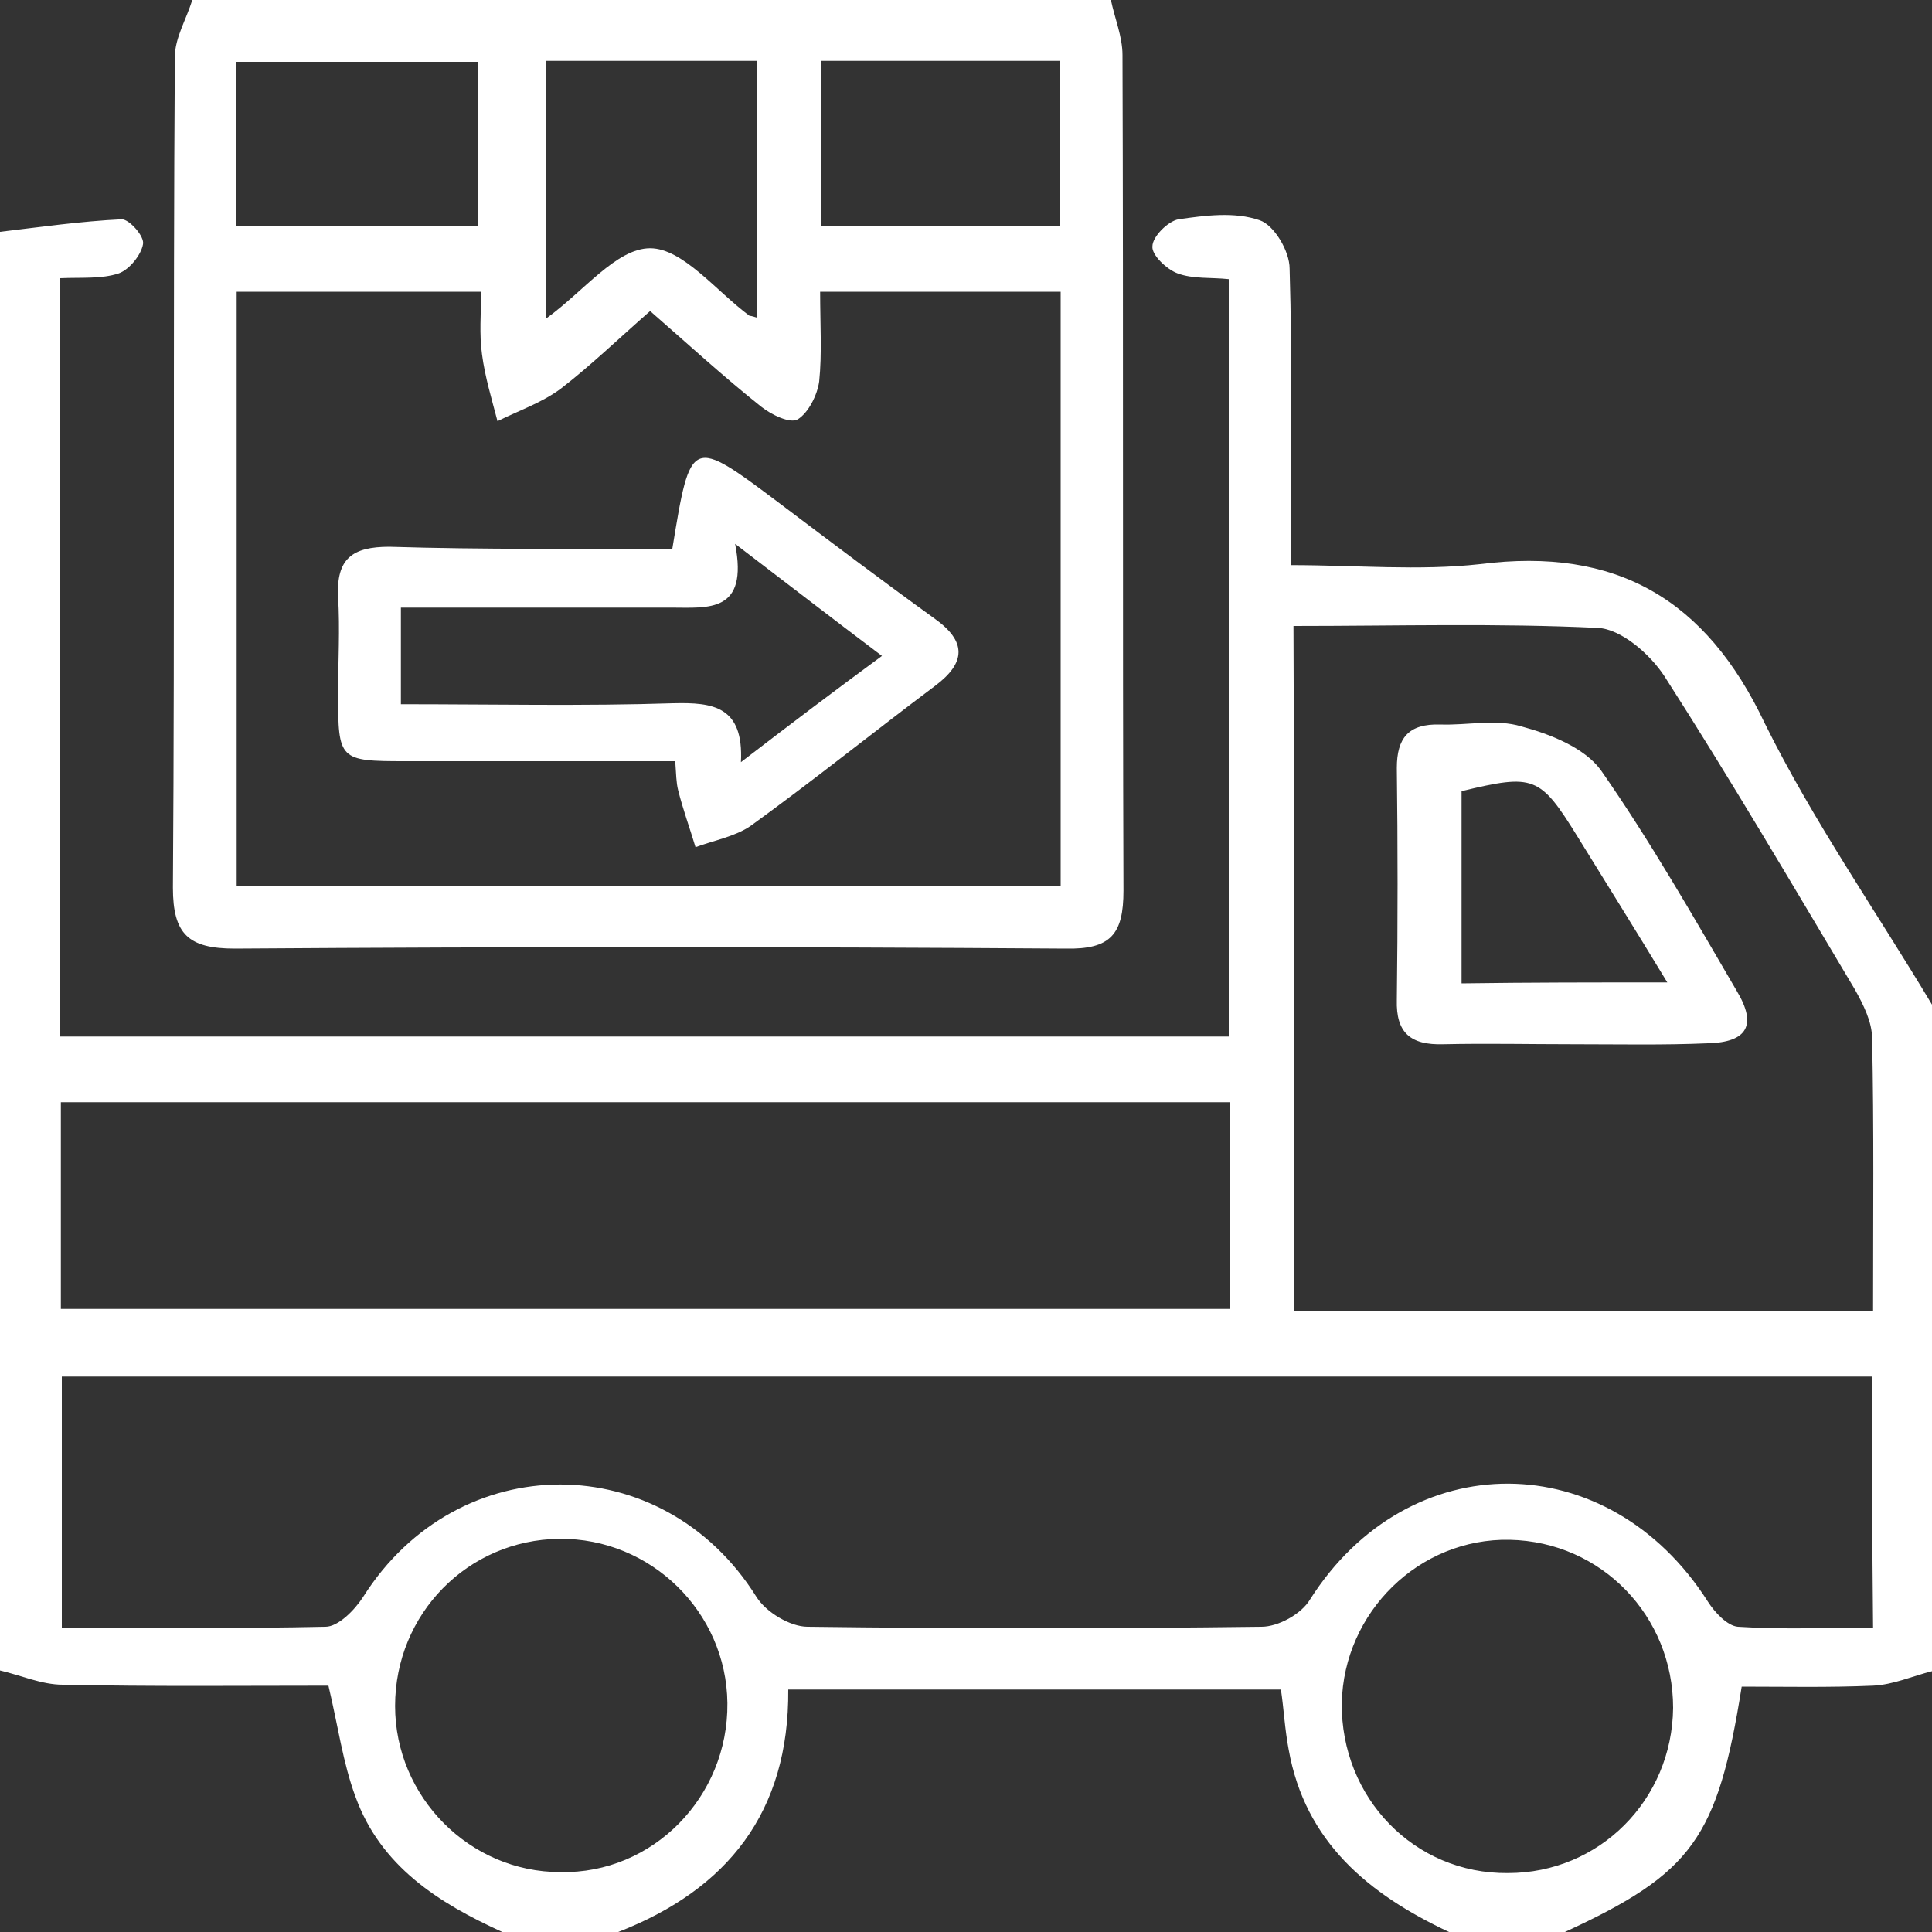 <svg xmlns="http://www.w3.org/2000/svg" xmlns:xlink="http://www.w3.org/1999/xlink" id="Layer_1" x="0px" y="0px" viewBox="0 0 200 200" style="enable-background:new 0 0 200 200;" xml:space="preserve"><rect x="0" y="0" width="200" height="200" fill="#333333" stroke="none"/><style type="text/css">	.st0{fill:#FFFFFF;}</style><g>	<path class="st0" d="M0,24c4.2-0.5,8.4-1.1,12.6-1.3c0.8,0,2.4,1.8,2.2,2.6c-0.2,1.1-1.4,2.6-2.5,3c-1.8,0.6-3.9,0.4-6.1,0.5  c0,26.2,0,52.2,0,78.5c40.3,0,80.5,0,121,0c0-26.2,0-52.1,0-78.4c-1.8-0.2-3.7,0-5.3-0.6c-1.1-0.4-2.7-1.9-2.6-2.8  c0-1,1.6-2.6,2.7-2.8c2.8-0.4,5.8-0.8,8.4,0.1c1.5,0.5,3.1,3.2,3.1,5c0.3,10,0.1,19.9,0.1,30.7c6.8,0,13.3,0.6,19.6-0.1  c14.1-1.8,23.4,3.6,29.5,16.5C187.7,85,194.2,94.3,200,104c0,23,0,46,0,69c-2,0.5-4,1.4-6.1,1.5c-4.6,0.2-9.2,0.1-13.6,0.1  c-2.5,15.7-5.1,19.3-18.3,25.4c-4,0-8,0-12,0c-8.3-3.9-14.9-9.3-16.6-18.9c-0.4-2.1-0.5-4.2-0.8-6.2c-17.1,0-33.8,0-51,0  c0.1,12.7-6.3,20.7-17.6,25.1c-4,0-8,0-12,0c-6.6-3-12.6-6.8-15.2-14c-1.3-3.5-1.8-7.3-2.8-11.5c-9,0-18.3,0.1-27.5-0.1  c-2.2,0-4.4-1-6.6-1.5C0,123.4,0,73.7,0,24z M193.8,142.5c-62.8,0-125.1,0-187.4,0c0,8.8,0,17.2,0,26c9.3,0,18.3,0.1,27.3-0.1  c1.3,0,3-1.7,3.9-3.1c9.8-15.5,31-15.5,40.7,0c1,1.6,3.5,3.1,5.3,3.1c15.7,0.2,31.3,0.2,47,0c1.7,0,4.1-1.3,5-2.8  c10.2-16.1,30.9-16,41.2,0.2c0.7,1.1,2,2.5,3.1,2.6c4.6,0.3,9.2,0.1,14,0.1C193.8,159.4,193.8,151.1,193.8,142.5z M134,135.7  c20.2,0,39.9,0,59.9,0c0-9.6,0.1-18.9-0.1-28.2c0-1.7-0.9-3.5-1.8-5.1c-6.5-10.9-12.9-21.8-19.7-32.4c-1.5-2.3-4.5-4.9-6.9-5  c-10.4-0.5-20.8-0.2-31.5-0.2C134,88.6,134,112,134,135.7z M127.3,114.1c-40.6,0-80.8,0-121,0c0,7.3,0,14.2,0,21.4  c40.4,0,80.6,0,121,0C127.3,128.3,127.3,121.4,127.3,114.1z M173.2,176.8c0-9.5-7.4-17.2-16.9-17.4c-9.4-0.2-17.2,7.5-17.4,16.9  c-0.1,9.8,7.5,17.7,17.2,17.6C165.6,193.9,173.1,186.3,173.2,176.8z M75.3,176.3c-0.1-9.4-7.9-17.1-17.4-17  c-9.5,0.1-17,7.8-17,17.3c0,9.4,7.7,17.2,17.1,17.2C67.6,194,75.4,186,75.3,176.3z"></path>	<path class="st0" d="M115,0c0.4,1.9,1.2,3.8,1.2,5.7c0.1,28.8,0,57.6,0.1,86.5c0,4.5-1.3,6.1-6,6c-28.6-0.2-57.3-0.2-86,0  c-4.8,0-6.4-1.5-6.4-6.3c0.2-28.6,0-57.3,0.2-86c0-2,1.2-3.9,1.8-5.9C51.7,0,83.3,0,115,0z M67.3,32.2c-3.2,2.8-6.1,5.6-9.2,8  c-2,1.5-4.4,2.3-6.6,3.4c-0.6-2.3-1.3-4.6-1.6-6.9c-0.3-2.1-0.1-4.2-0.1-6.5c-8.8,0-17,0-25.3,0c0,20.8,0,41.2,0,61.5  c28.7,0,57.1,0,85.3,0c0-20.8,0-41.2,0-61.5c-8.5,0-16.6,0-24.9,0c0,3.4,0.2,6.4-0.1,9.3c-0.2,1.4-1.1,3.2-2.2,3.9  c-0.8,0.5-2.8-0.5-3.8-1.3C74.9,39,71.2,35.6,67.3,32.2z M78.4,32.9c0-8.9,0-17.7,0-26.6c-7.5,0-14.7,0-21.9,0c0,9,0,17.8,0,26.7  c3.9-2.8,7.3-7.3,10.8-7.3c3.4,0,6.9,4.5,10.3,7C77.7,32.7,77.8,32.7,78.4,32.9z M24.4,23.4c8.7,0,16.7,0,25.1,0c0-5.9,0-11.4,0-17  c-8.5,0-16.7,0-25.1,0C24.4,12.2,24.4,17.6,24.4,23.4z M109.7,23.4c0-5.9,0-11.4,0-17.1c-8.4,0-16.5,0-24.7,0c0,5.8,0,11.4,0,17.1  C93.4,23.4,101.5,23.4,109.7,23.4z"></path>	<path class="st0" d="M162.9,108.1c-4.5,0-9-0.1-13.5,0c-3.4,0.1-4.9-1.2-4.8-4.6c0.1-8,0.1-16,0-24c0-3.1,1.2-4.6,4.5-4.5  c2.8,0.1,5.8-0.6,8.4,0.2c3,0.8,6.5,2.2,8.2,4.5c5.1,7.3,9.6,15.2,14.1,22.9c2.1,3.5,1.1,5.3-3,5.4  C172.2,108.2,167.5,108.1,162.9,108.1z M172.6,101.7c-3.4-5.6-6.4-10.4-9.3-15.1c-3.9-6.3-4.5-6.5-12-4.7c0,6.6,0,13.1,0,19.9  C158.3,101.7,164.9,101.7,172.6,101.7z"></path>	<path class="st0" d="M69.6,56.8c1.9-11.6,1.9-11.6,11.1-4.7c5.3,4,10.6,8,16,11.9c3.4,2.4,3.3,4.6,0.1,7  c-6.4,4.8-12.6,9.8-19.1,14.5c-1.6,1.1-3.8,1.5-5.7,2.2c-0.6-2-1.3-3.9-1.8-5.9c-0.2-0.8-0.2-1.6-0.3-3c-9.3,0-18.6,0-27.9,0  c-6.9,0-7-0.1-7-7c0-3.3,0.2-6.7,0-10c-0.2-4,1.5-5.2,5.3-5.2C50.1,56.9,59.9,56.8,69.6,56.8z M76.1,56.3c1.4,7.2-2.8,6.6-6.6,6.6  c-5.5,0-11,0-16.4,0c-3.9,0-7.8,0-11.6,0c0,3.8,0,6.7,0,10c9.6,0,18.9,0.2,28.2-0.1c4.1-0.1,7.3,0.3,7,6.1c5.2-4,9.7-7.4,14.6-11  C86,63.9,81.6,60.5,76.1,56.3z"></path></g></svg>